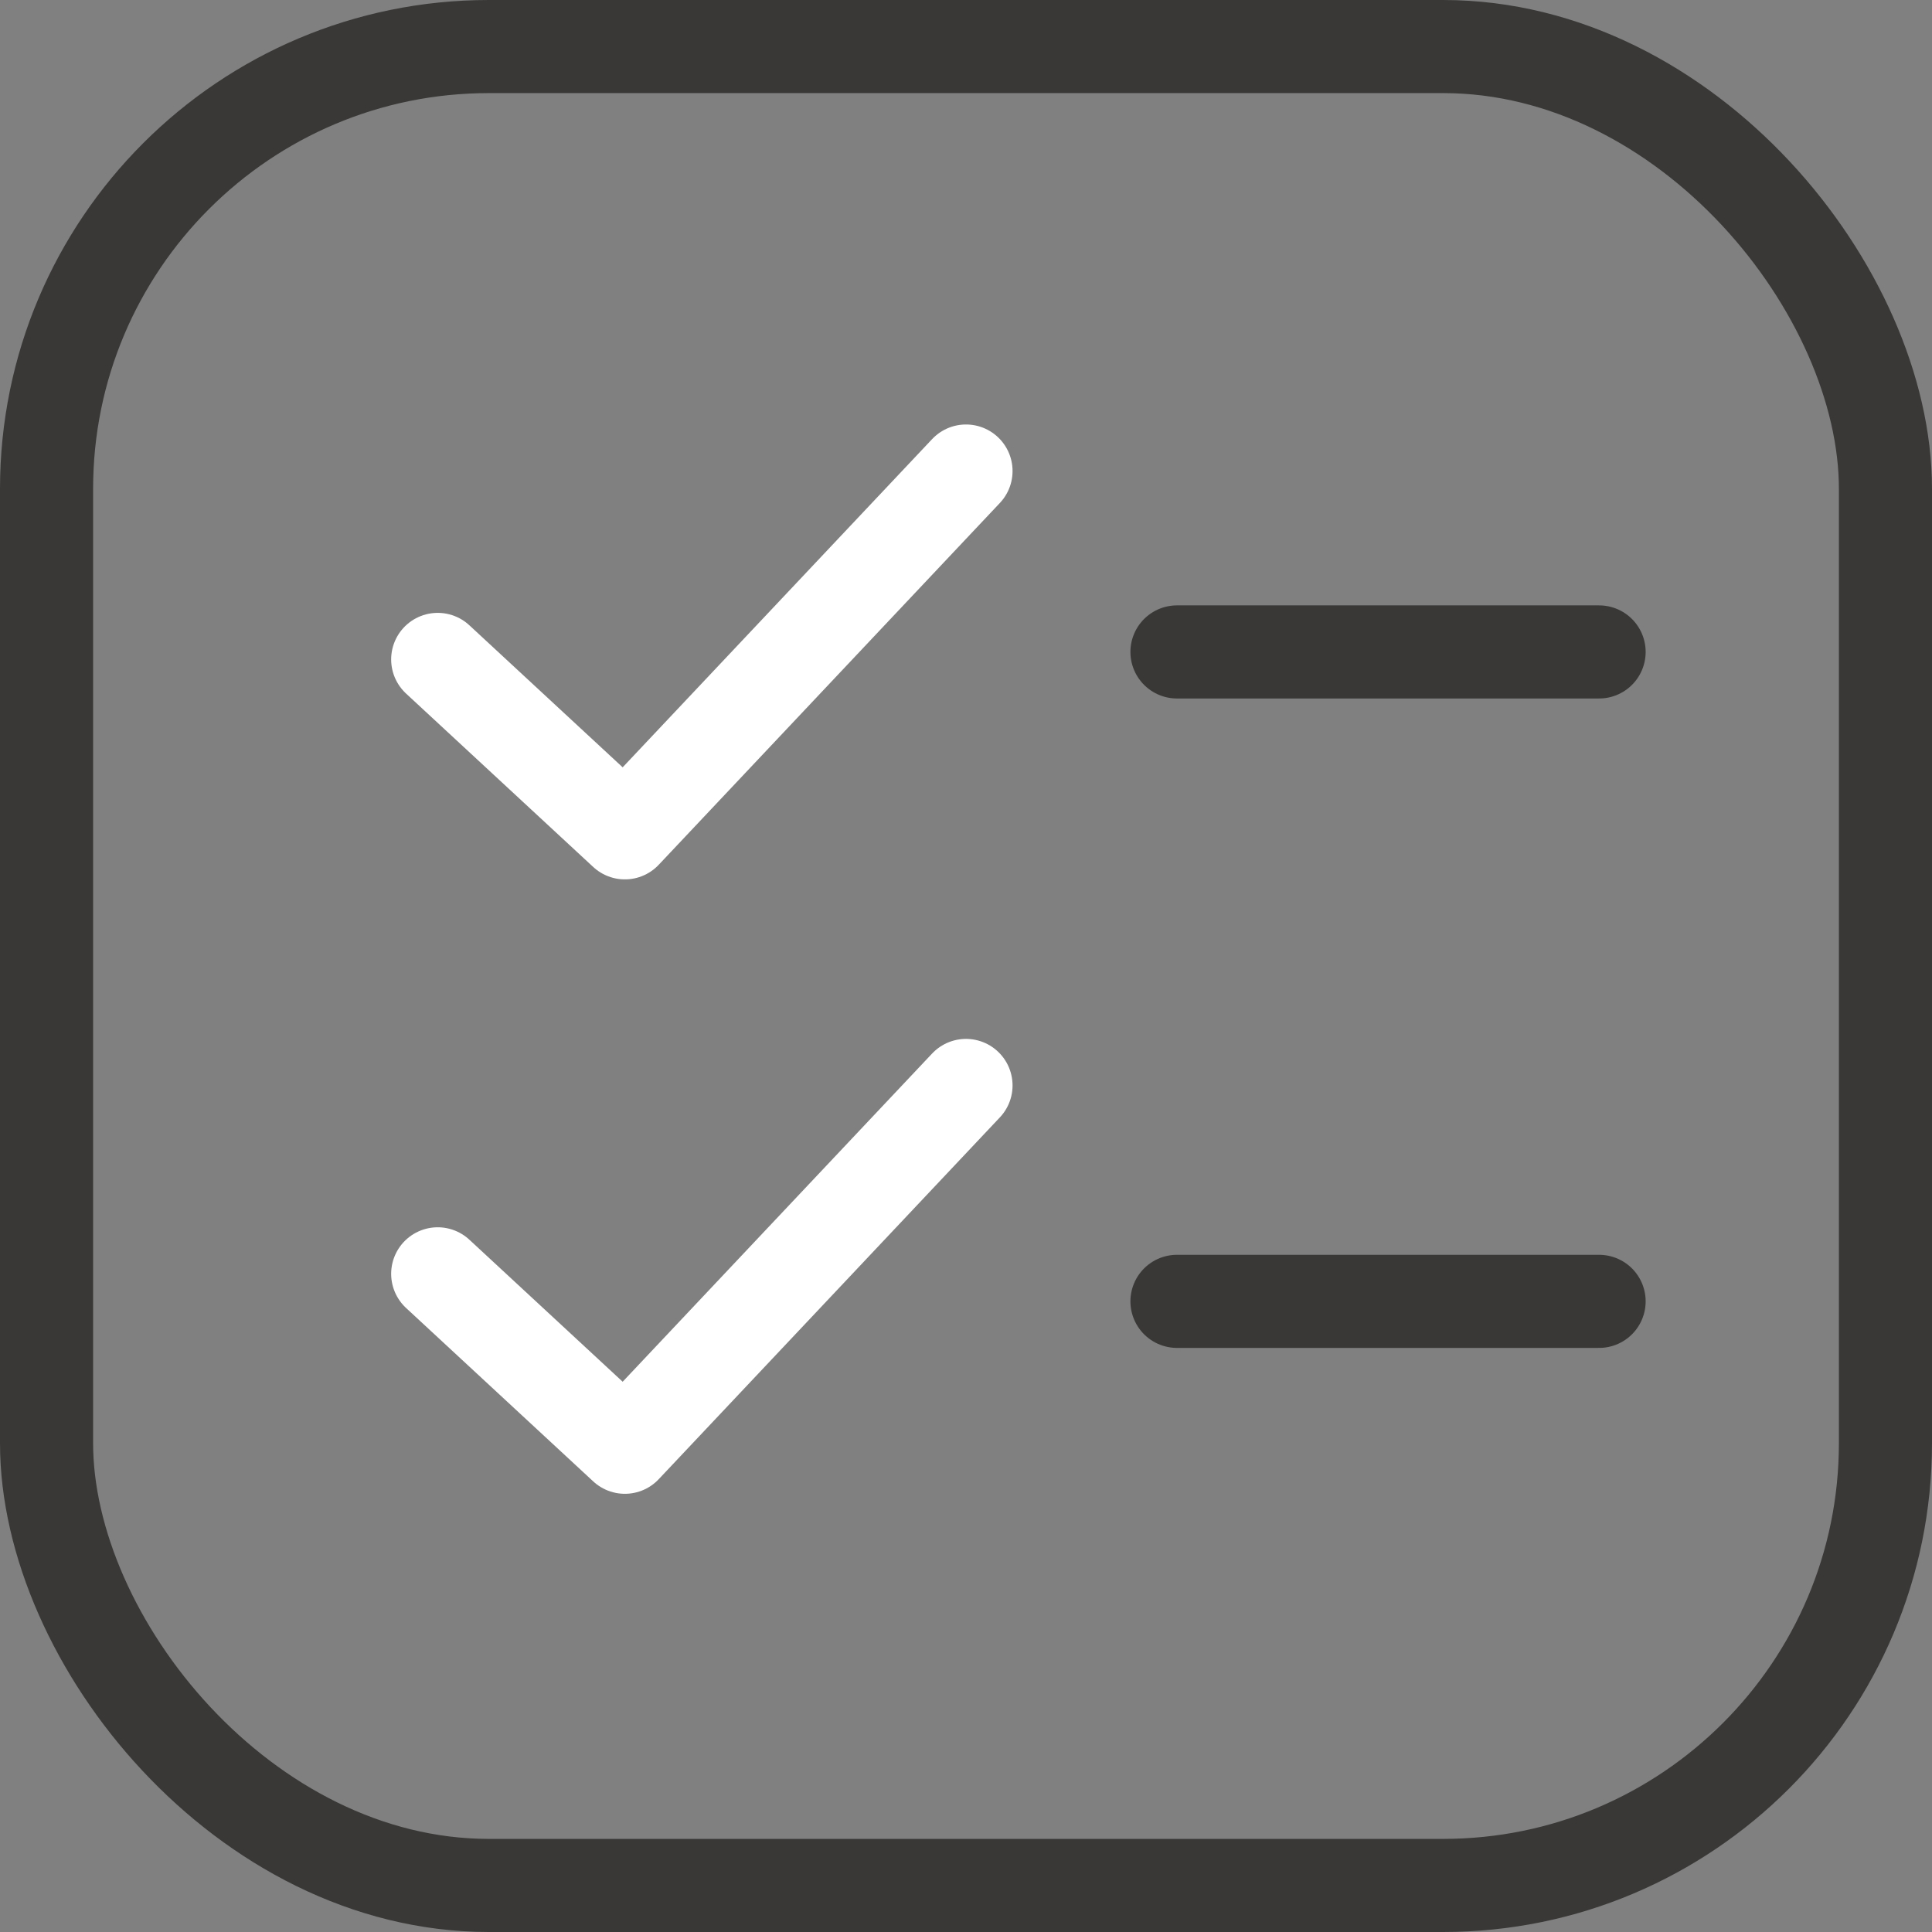 <svg xmlns="http://www.w3.org/2000/svg" width="62.254" height="62.254" viewBox="0 0 62.254 62.254">
  <rect x="0" y="0" width="62.254" height="62.254" fill="#808080" stroke="none"/>
  <g id="Group_314" data-name="Group 314" transform="translate(-3526.773 -4993.531)">
    <rect id="Rectangle_74" data-name="Rectangle 74" width="59.254" height="59.254" rx="14.252" transform="translate(3528.273 4995.031)" fill="none" stroke="#393837" stroke-linecap="round" stroke-linejoin="round" stroke-width="3"/>
    <path id="Path_235" data-name="Path 235" d="M3540.877,5014.779l6.031,5.588,10.992-11.658" fill="none" stroke="#fff" stroke-linecap="round" stroke-linejoin="round" stroke-width="3"/>
    <path id="Path_236" data-name="Path 236" d="M3540.877,5034.577l6.031,5.588,10.992-11.658" fill="none" stroke="#fff" stroke-linecap="round" stroke-linejoin="round" stroke-width="3"/>
    <line id="Line_40" data-name="Line 40" x2="13.602" transform="translate(3564.698 5014.538)" fill="none" stroke="#393837" stroke-linecap="round" stroke-linejoin="round" stroke-width="3"/>
    <line id="Line_41" data-name="Line 41" x2="13.602" transform="translate(3564.698 5035.464)" fill="none" stroke="#393837" stroke-linecap="round" stroke-linejoin="round" stroke-width="3"/>
  </g>
</svg>
